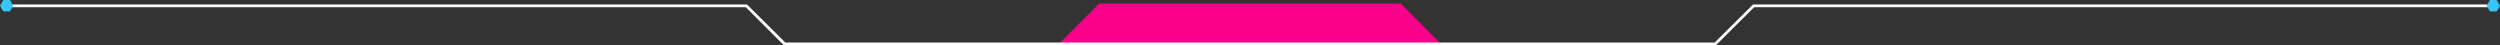 <?xml version="1.0" encoding="utf-8"?>
<!-- Generator: Adobe Illustrator 28.0.0, SVG Export Plug-In . SVG Version: 6.00 Build 0)  -->
<svg version="1.1" id="Layer_1" xmlns="http://www.w3.org/2000/svg" xmlns:xlink="http://www.w3.org/1999/xlink" x="0px" y="0px"
	 viewBox="0 0 900 16.3" style="enable-background:new 0 0 900 16.3;" xml:space="preserve">
<rect x="0" y="0" width="900" height="16.3" fill="#333333" stroke="none"/>
<style type="text/css">
	.st0{fill:#FA018A;}
	.st1{fill:#FFFFFF;}
	.st2{fill:#36C4F9;}
</style>
<g>
	<g>
		<g>
			<polyline class="st0" points="517.7,15.8 504,2.1 457.8,2.1 442.2,2.1 396,2.1 382.3,15.7 			"/>
		</g>
		<g>
			<polygon class="st0" points="517.2,16.3 503.7,2.8 396.3,2.8 382.8,16.2 381.8,15.2 395.7,1.3 504.3,1.3 518.2,15.3 			"/>
		</g>
	</g>
	<g>
		<g>
			<g>
				<polygon class="st1" points="617.7,16.3 282.2,16.3 268.5,2.6 3.1,2.6 3.1,1.6 268.9,1.6 282.7,15.3 617.3,15.3 631.1,1.6 
					896.9,1.6 896.9,2.6 631.5,2.6 				"/>
			</g>
			<g>
				<polygon class="st2" points="3.6,4.1 1.2,4.1 0,2.1 1.2,0 3.6,0 4.7,2.1 				"/>
			</g>
		</g>
		<g>
			<g>
				<polygon class="st2" points="896.4,4.1 898.8,4.1 900,2.1 898.8,0 896.4,0 895.2,2.1 				"/>
			</g>
		</g>
	</g>
</g>
</svg>
